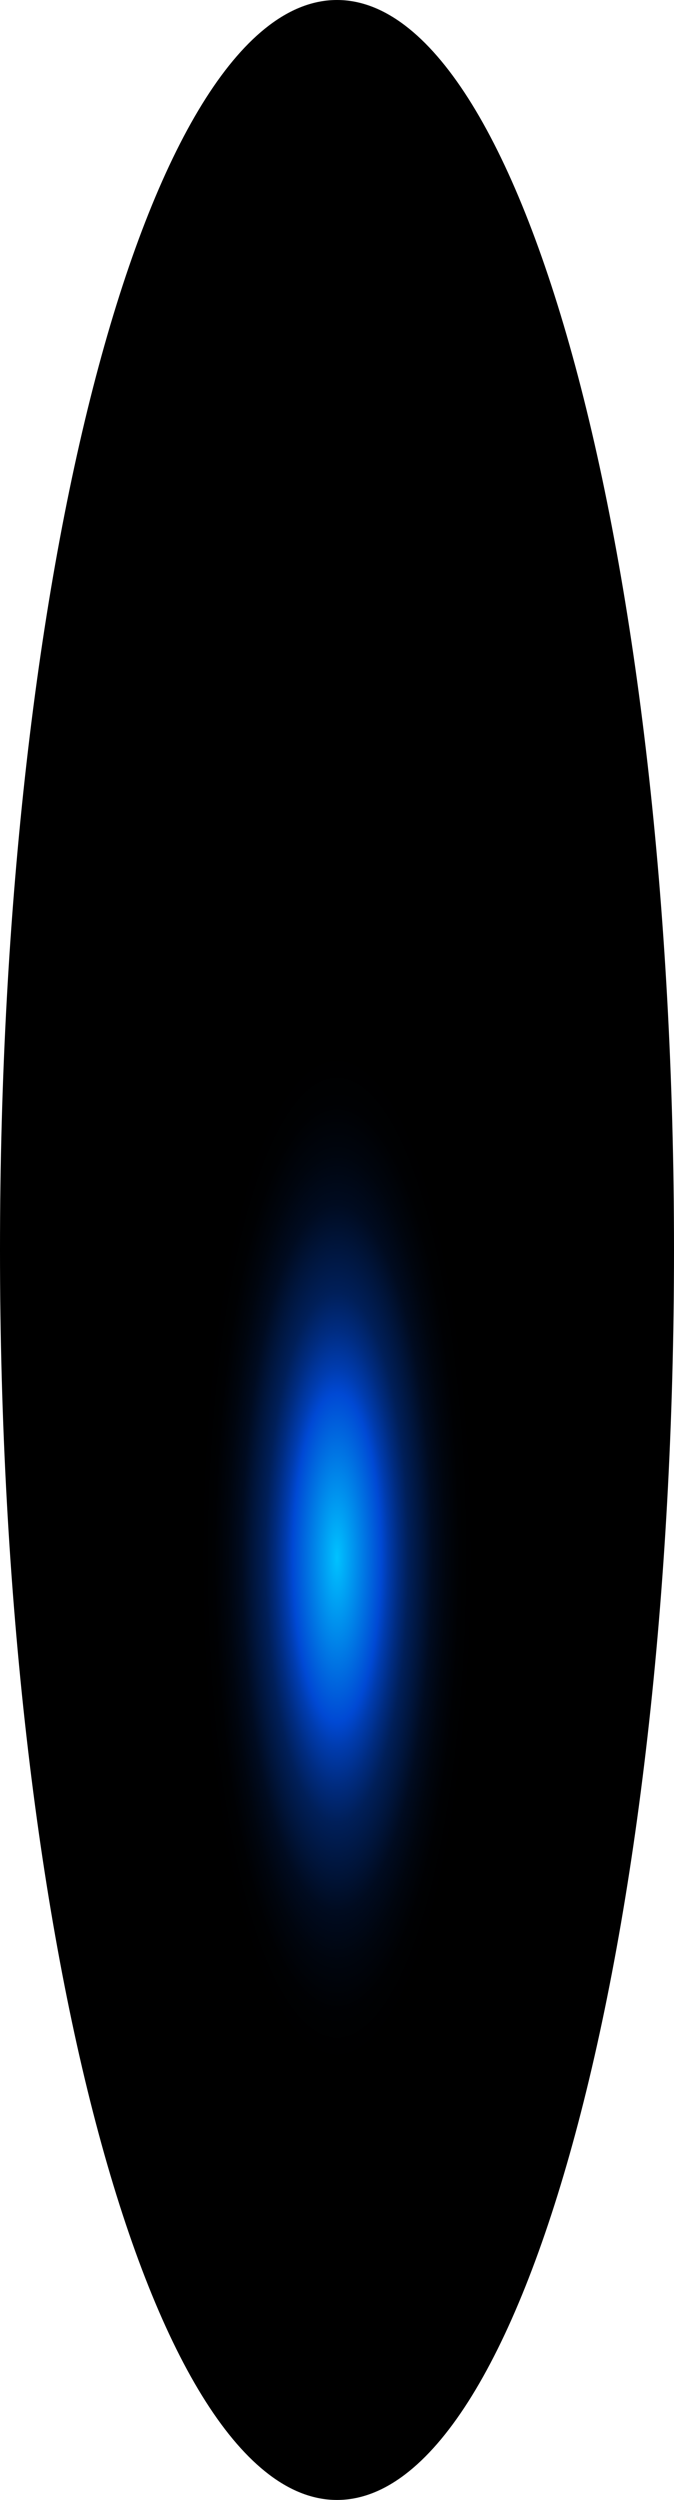 <?xml version="1.0" encoding="utf-8"?>
<svg xmlns="http://www.w3.org/2000/svg" fill="none" height="100%" overflow="visible" preserveAspectRatio="none" style="display: block;" viewBox="0 0 23.916 88.641" width="100%">
<path d="M11.958 88.641C18.562 88.641 23.916 68.798 23.916 44.32C23.916 19.843 18.562 0 11.958 0C5.354 0 0 19.843 0 44.32C0 68.798 5.354 88.641 11.958 88.641Z" fill="url(#paint0_radial_0_414)" id="Vector" style="mix-blend-mode:screen"/>
<defs>
<radialGradient cx="0" cy="0" gradientTransform="translate(11.958 55.139) scale(11.958 44.404)" gradientUnits="userSpaceOnUse" id="paint0_radial_0_414" r="1">
<stop stop-color="#00C2FF"/>
<stop offset="0.13" stop-color="#0049D4"/>
<stop offset="0.15" stop-color="#003CAF"/>
<stop offset="0.18" stop-color="#002C81"/>
<stop offset="0.21" stop-color="#001F59"/>
<stop offset="0.25" stop-color="#001439"/>
<stop offset="0.28" stop-color="#000B20"/>
<stop offset="0.32" stop-color="#00050E"/>
<stop offset="0.36" stop-color="#000103"/>
<stop offset="0.4"/>
</radialGradient>
</defs>
</svg>